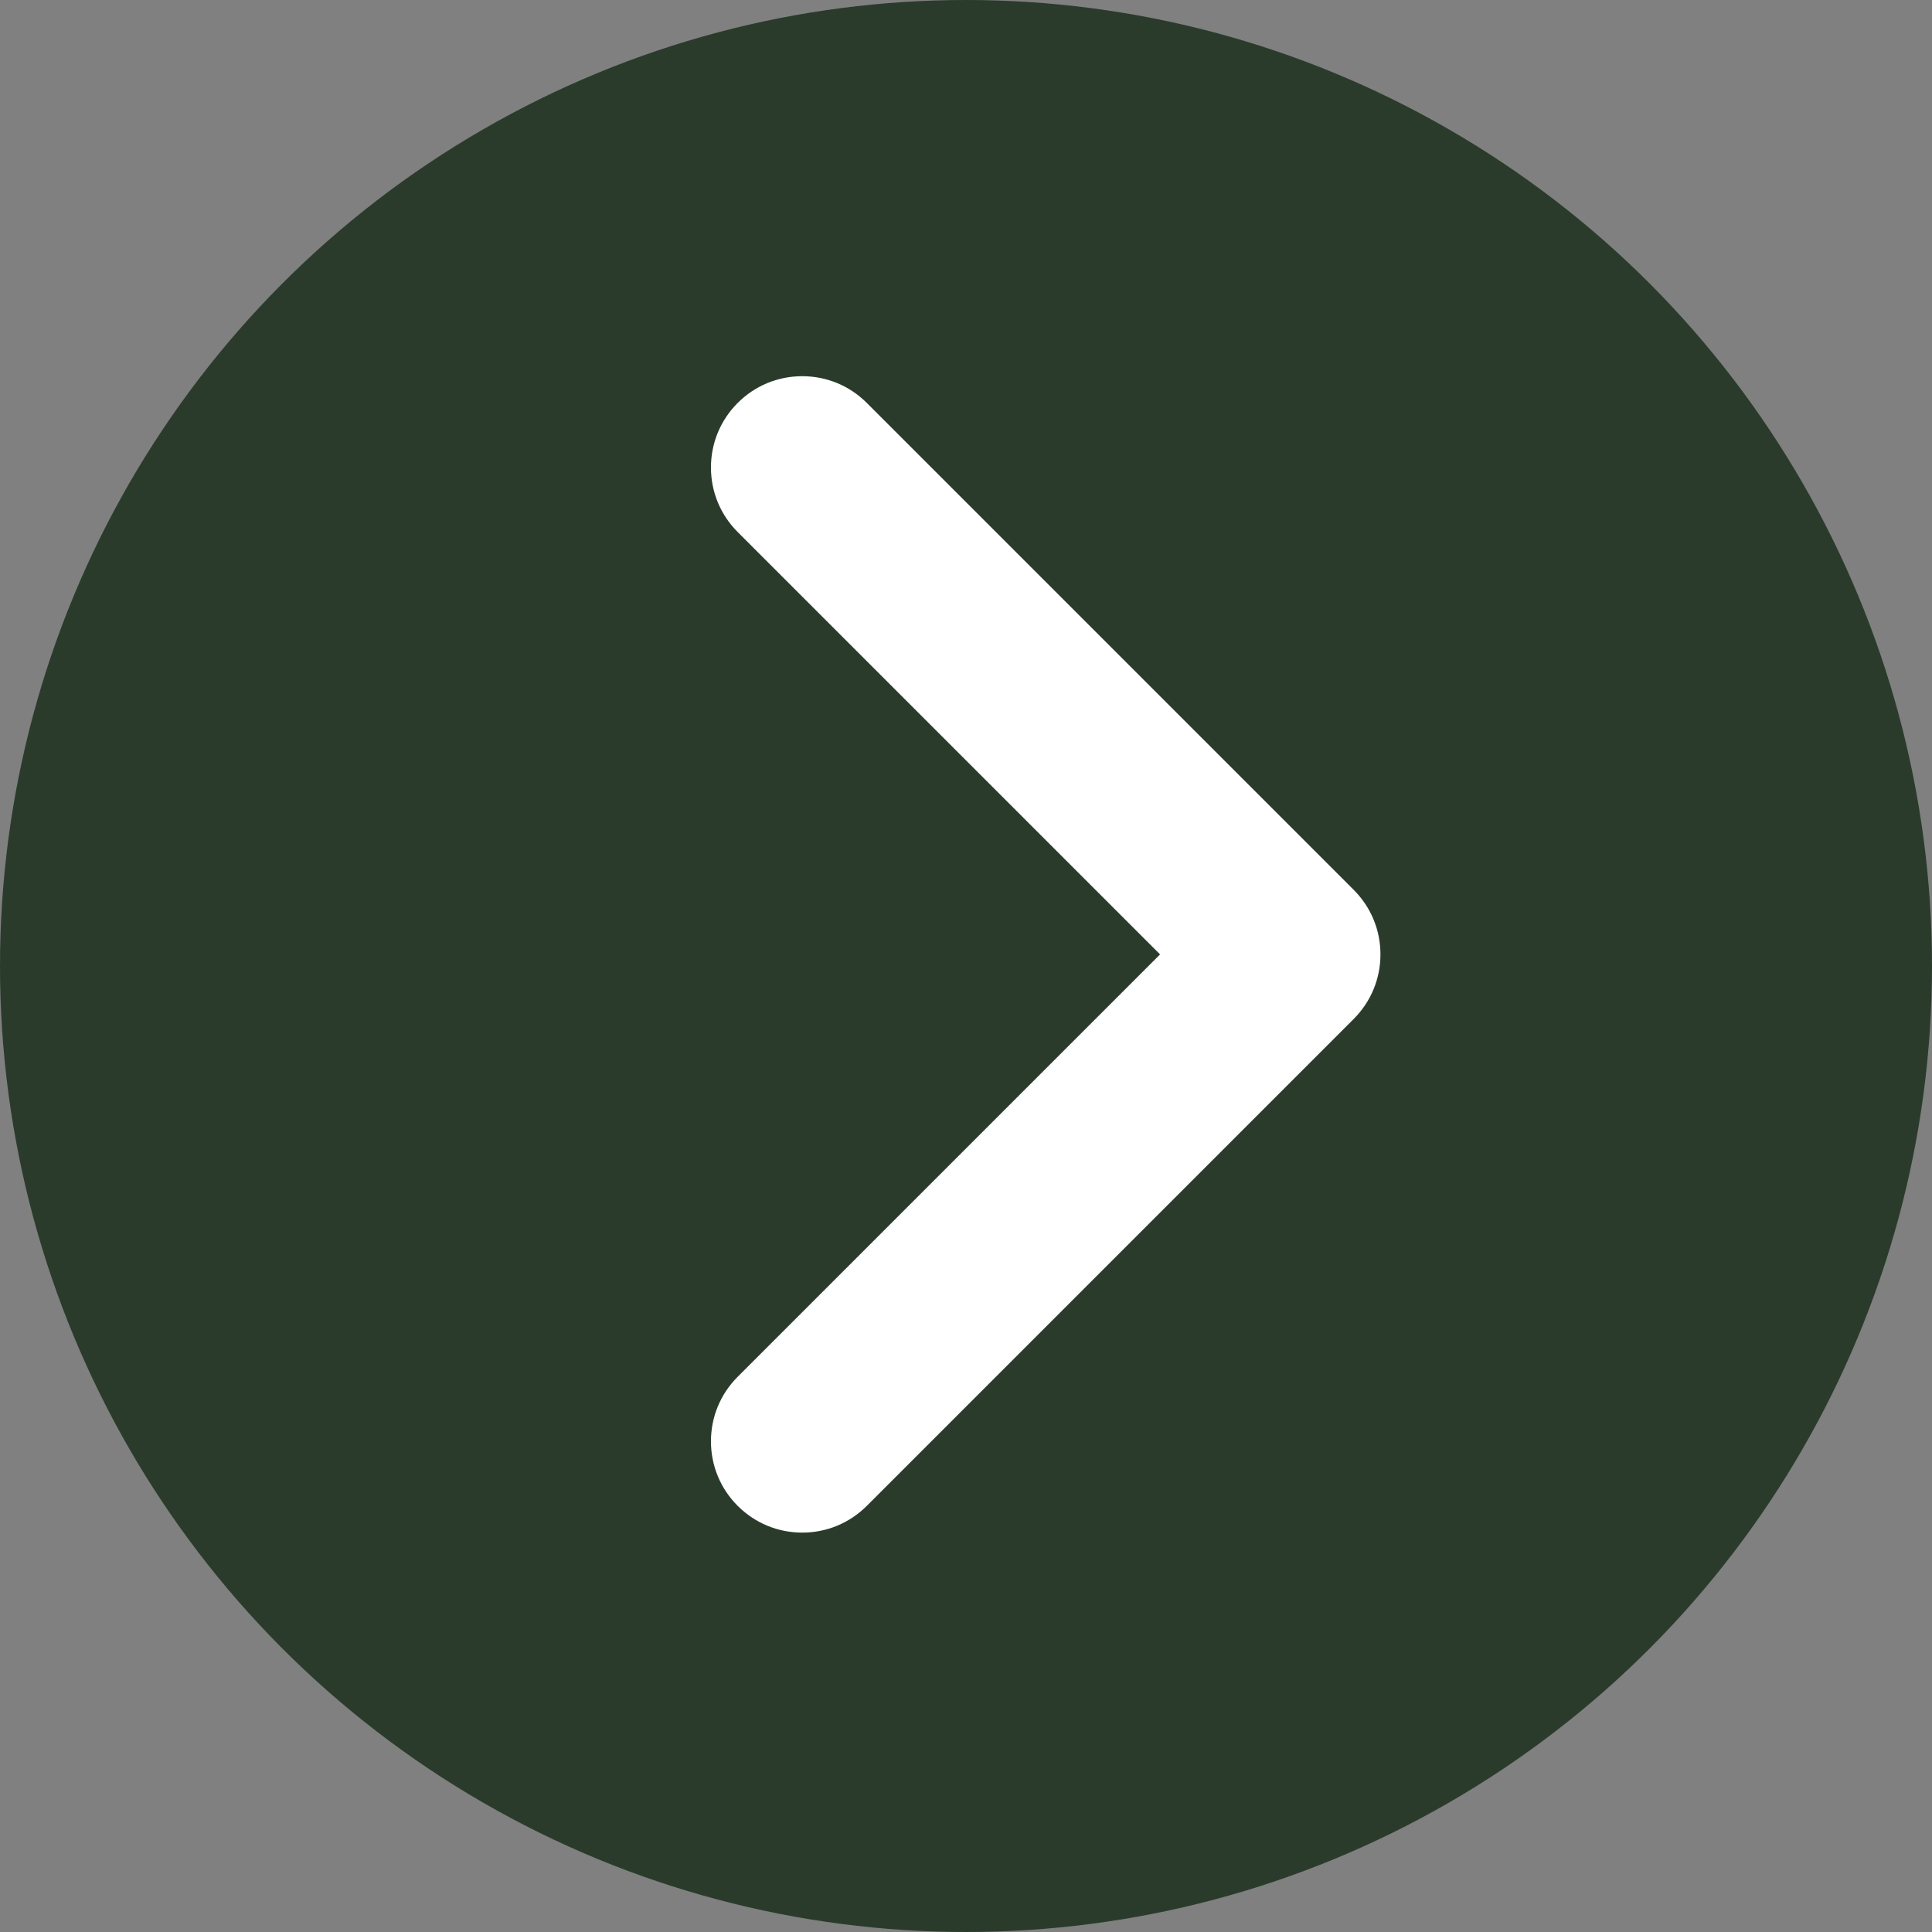 <?xml version="1.0" encoding="UTF-8"?> <svg xmlns="http://www.w3.org/2000/svg" width="606" height="606" viewBox="0 0 606 606" fill="none"><rect x="0" y="0" width="606" height="606" fill="#808080" stroke="none"/><circle cx="303" cy="303" r="303" fill="#2A3B2C"></circle><path d="M251.636 480.726C243.992 480.726 236.806 477.748 231.389 472.341C225.983 466.93 223 459.738 223 452.089C223 444.441 225.983 437.249 231.389 431.84L363.87 299.362L231.389 166.883C225.983 161.474 223 154.283 223 146.634C223 138.986 225.983 131.794 231.389 126.385C236.796 120.977 243.992 118 251.636 118C259.28 118 266.477 120.976 271.883 126.382L424.611 279.113C430.017 284.522 433 291.713 433 299.362C433 307.01 430.017 314.202 424.611 319.611L271.883 472.338C266.467 477.748 259.28 480.726 251.636 480.726Z" fill="white"></path></svg> 